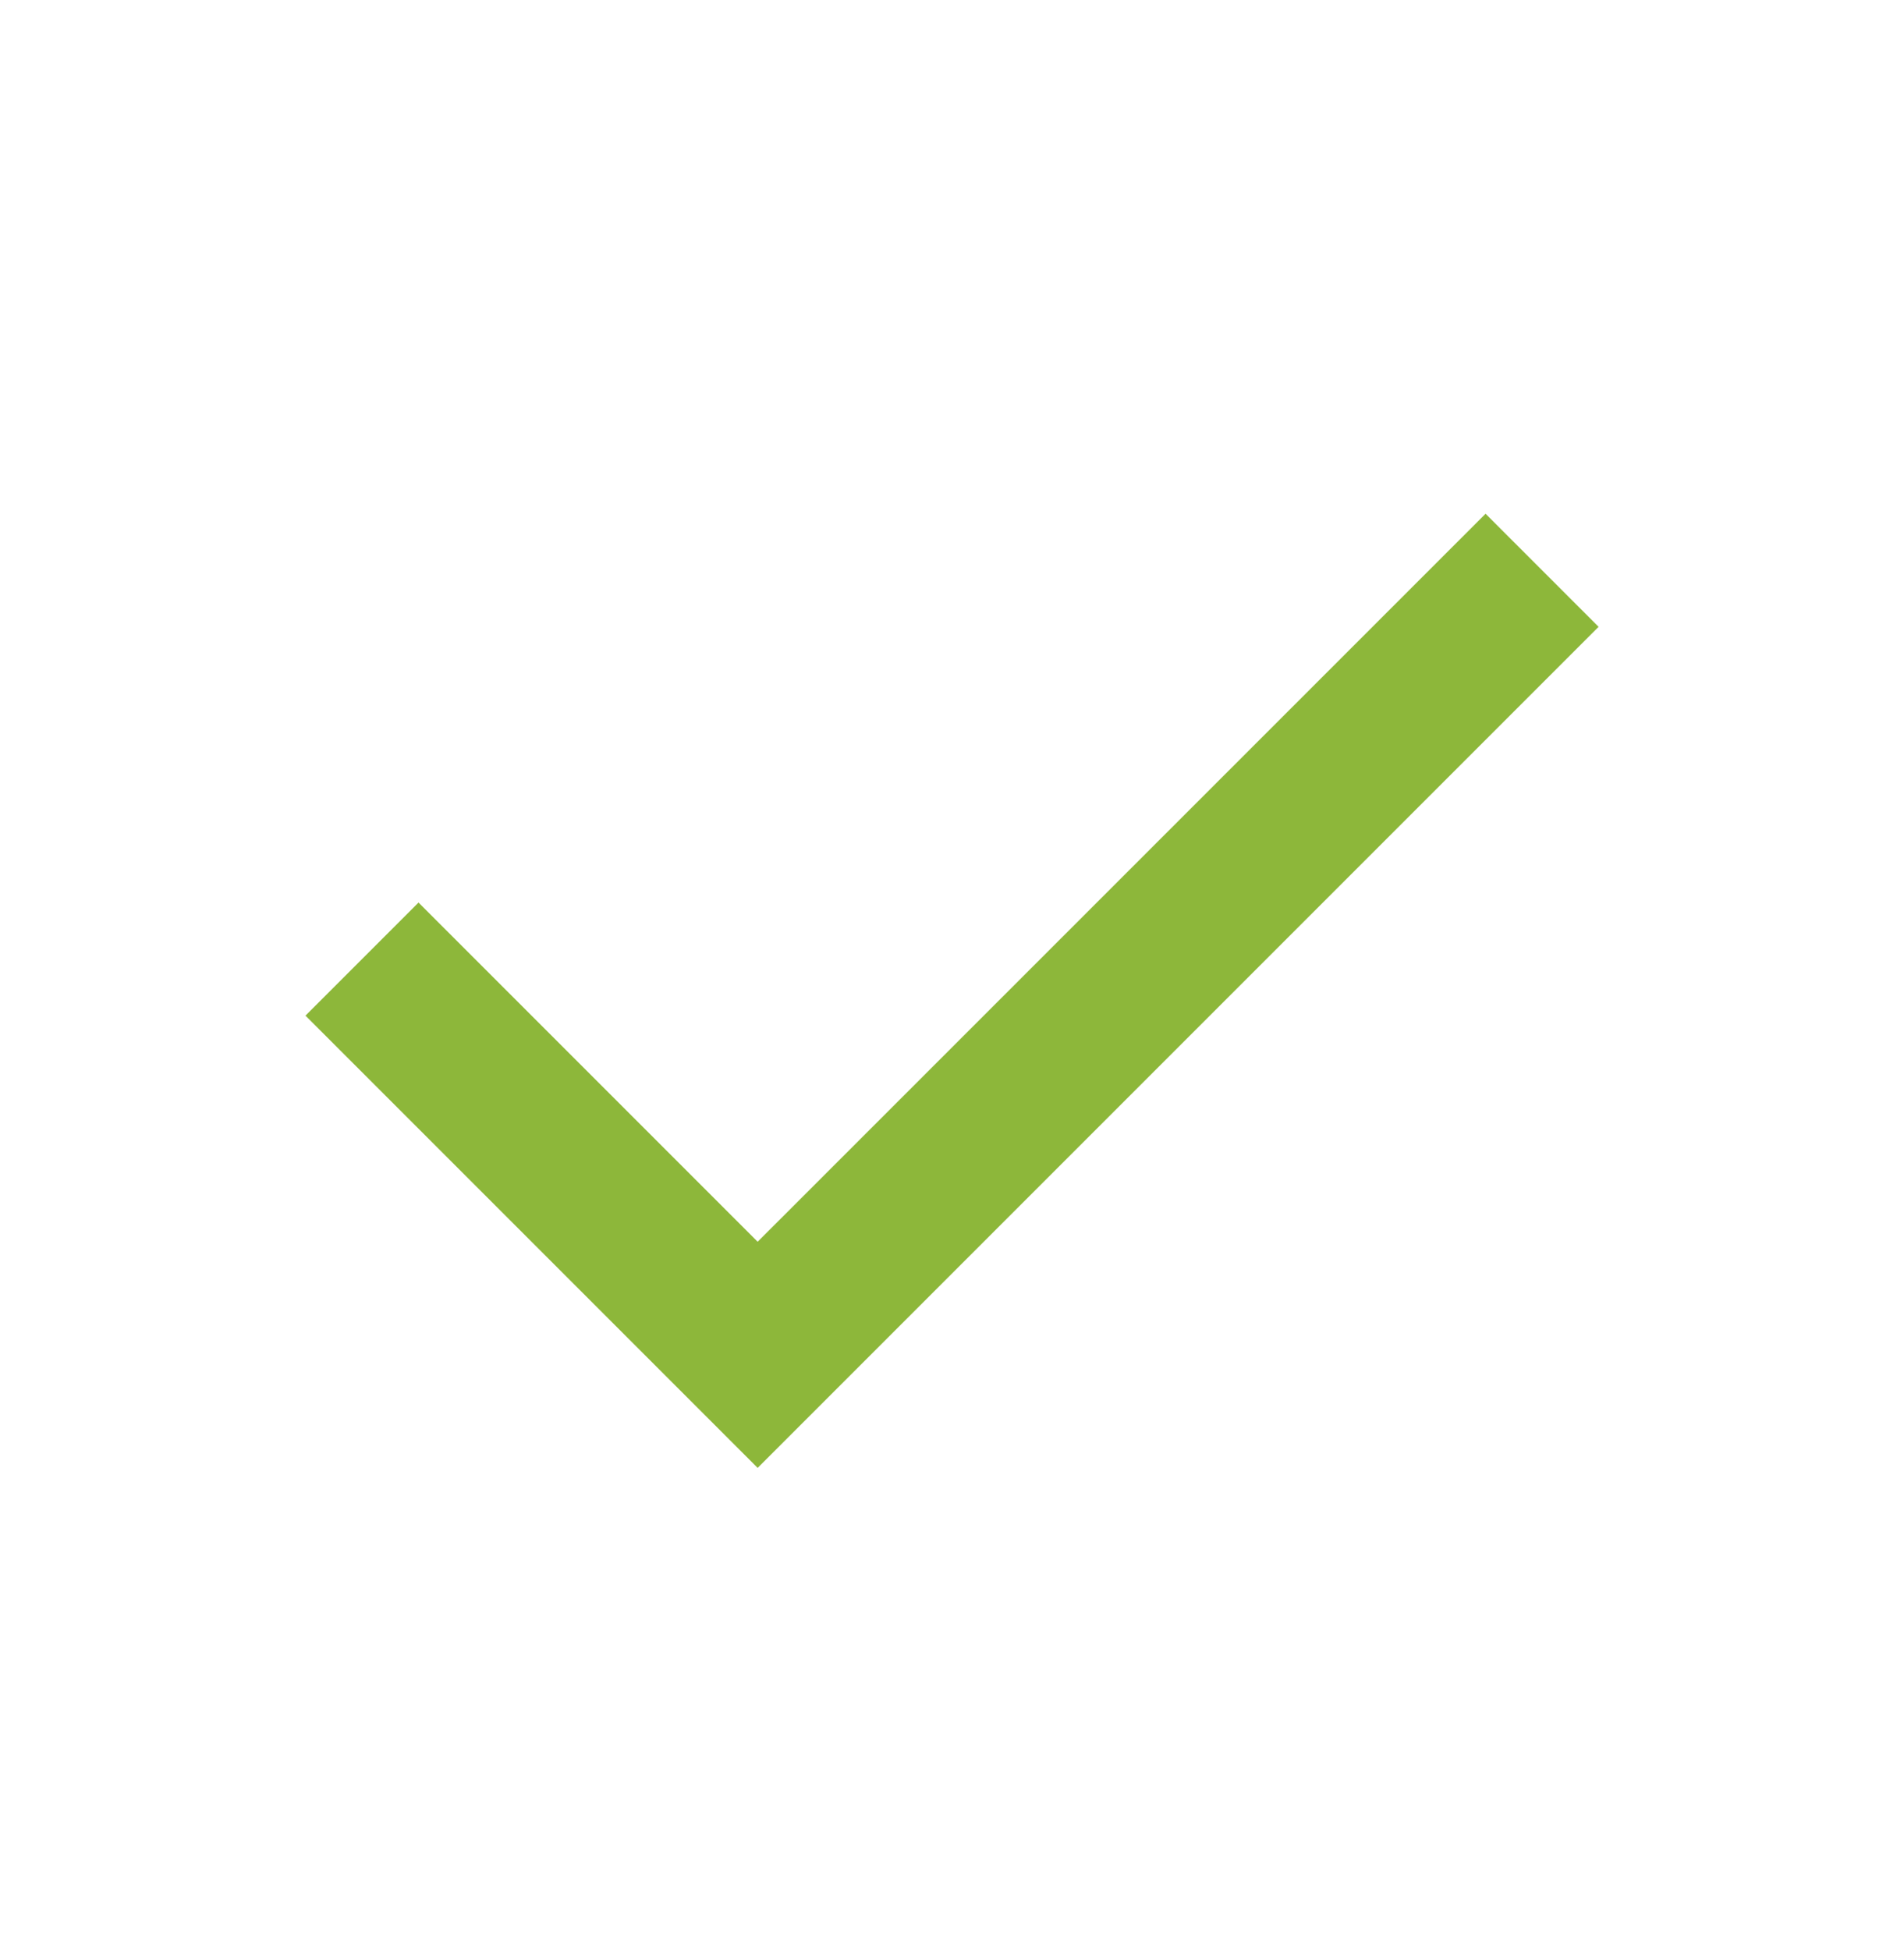 <svg width="42" height="43" viewBox="0 0 42 43" fill="none" xmlns="http://www.w3.org/2000/svg">
<path d="M16.713 32.375L6.738 22.4L9.232 19.906L16.713 27.387L32.77 11.331L35.263 13.825L16.713 32.375Z" fill="#8DB73A"/>
</svg>
